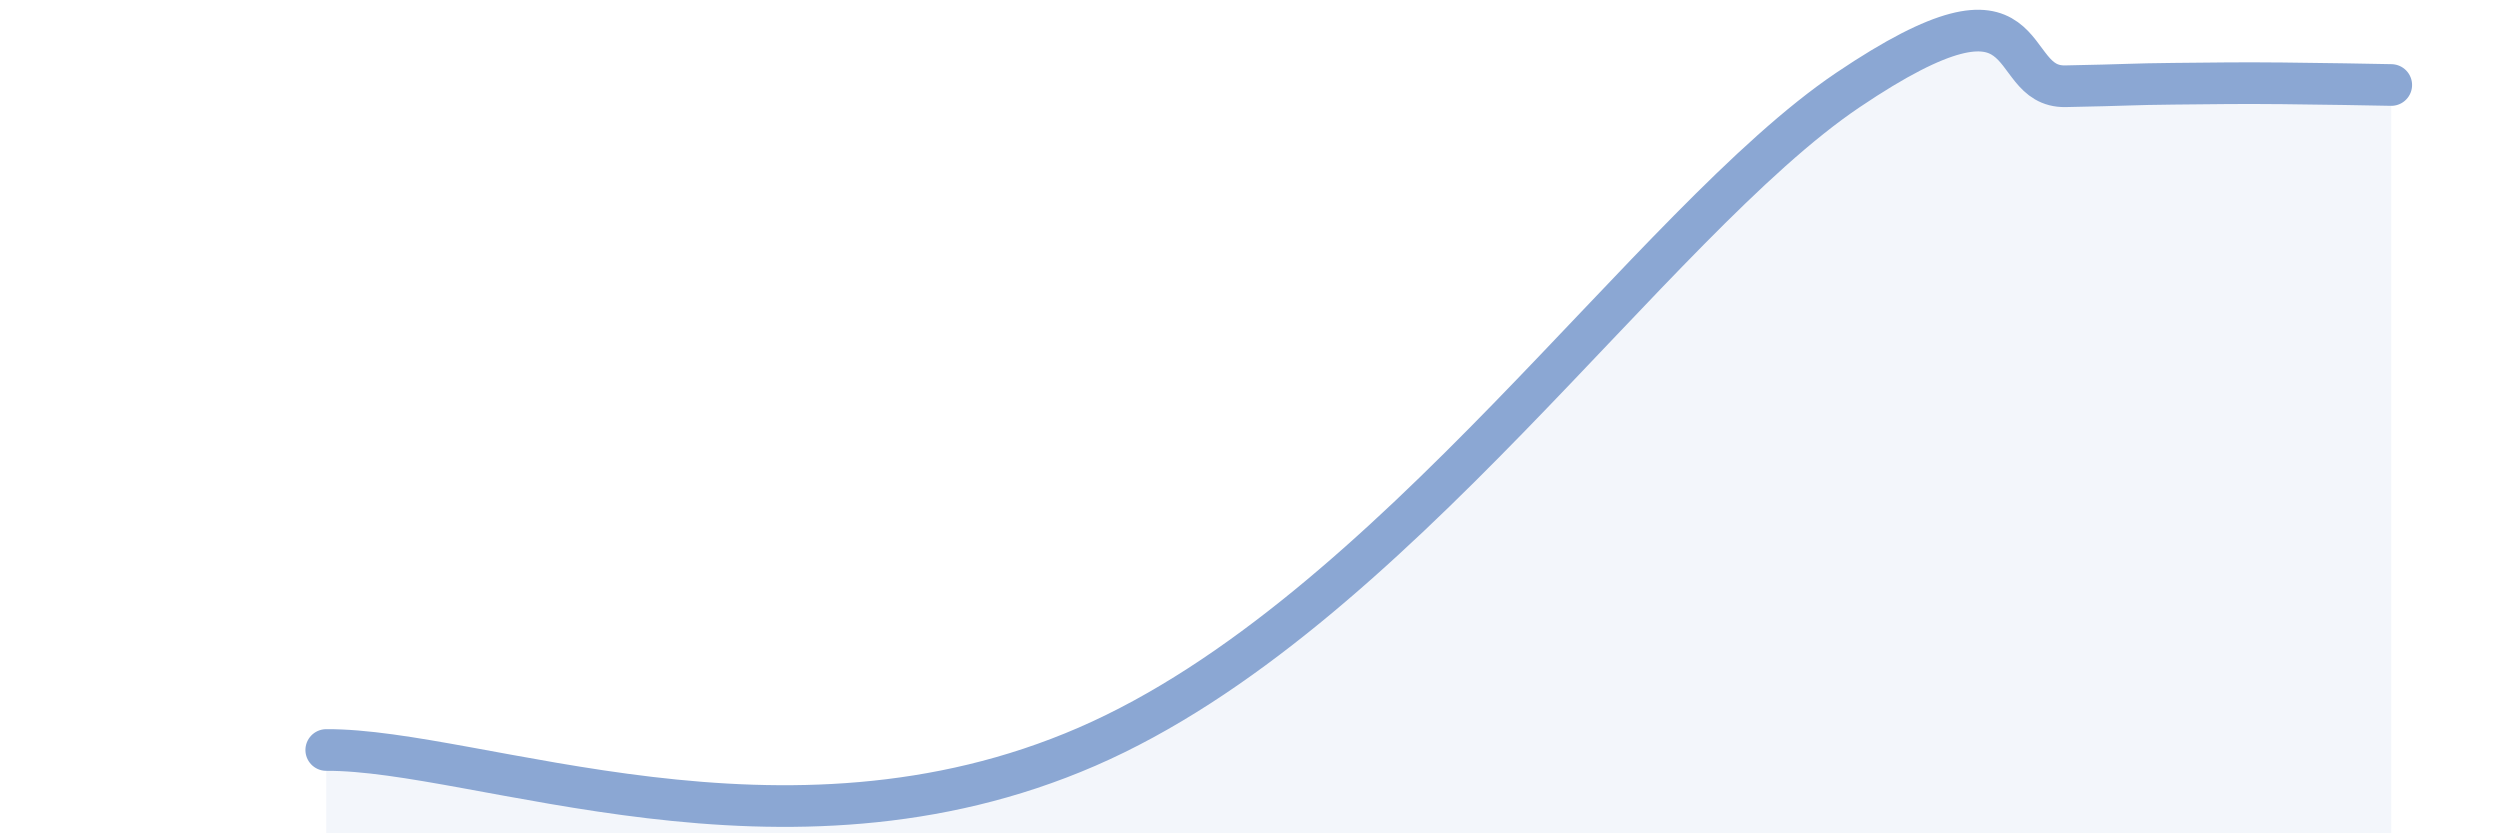 
    <svg width="60" height="20" viewBox="0 0 60 20" xmlns="http://www.w3.org/2000/svg">
      <path
        d="M 7.83,18 C 11.48,17.98 18.79,21.09 26.09,17.92 C 33.39,14.75 39.65,5.33 44.35,2.16 C 49.05,-1.01 48.01,2.1 49.57,2.07 C 51.13,2.04 51.13,2.02 52.17,2.01 C 53.21,2 53.74,1.99 54.78,2 C 55.82,2.01 56.87,2.03 57.39,2.04L57.39 20L7.83 20Z"
        fill="#8ba7d3"
        opacity="0.1"
        stroke-linecap="round"
        stroke-linejoin="round"
      />
      <path
        d="M 7.83,18 C 11.48,17.98 18.79,21.09 26.09,17.92 C 33.39,14.75 39.65,5.33 44.35,2.16 C 49.05,-1.01 48.01,2.1 49.57,2.07 C 51.13,2.04 51.13,2.02 52.17,2.01 C 53.21,2 53.74,1.99 54.78,2 C 55.82,2.01 56.87,2.03 57.39,2.04"
        stroke="#8ba7d3"
        stroke-width="1"
        fill="none"
        stroke-linecap="round"
        stroke-linejoin="round"
      />
    </svg>
  